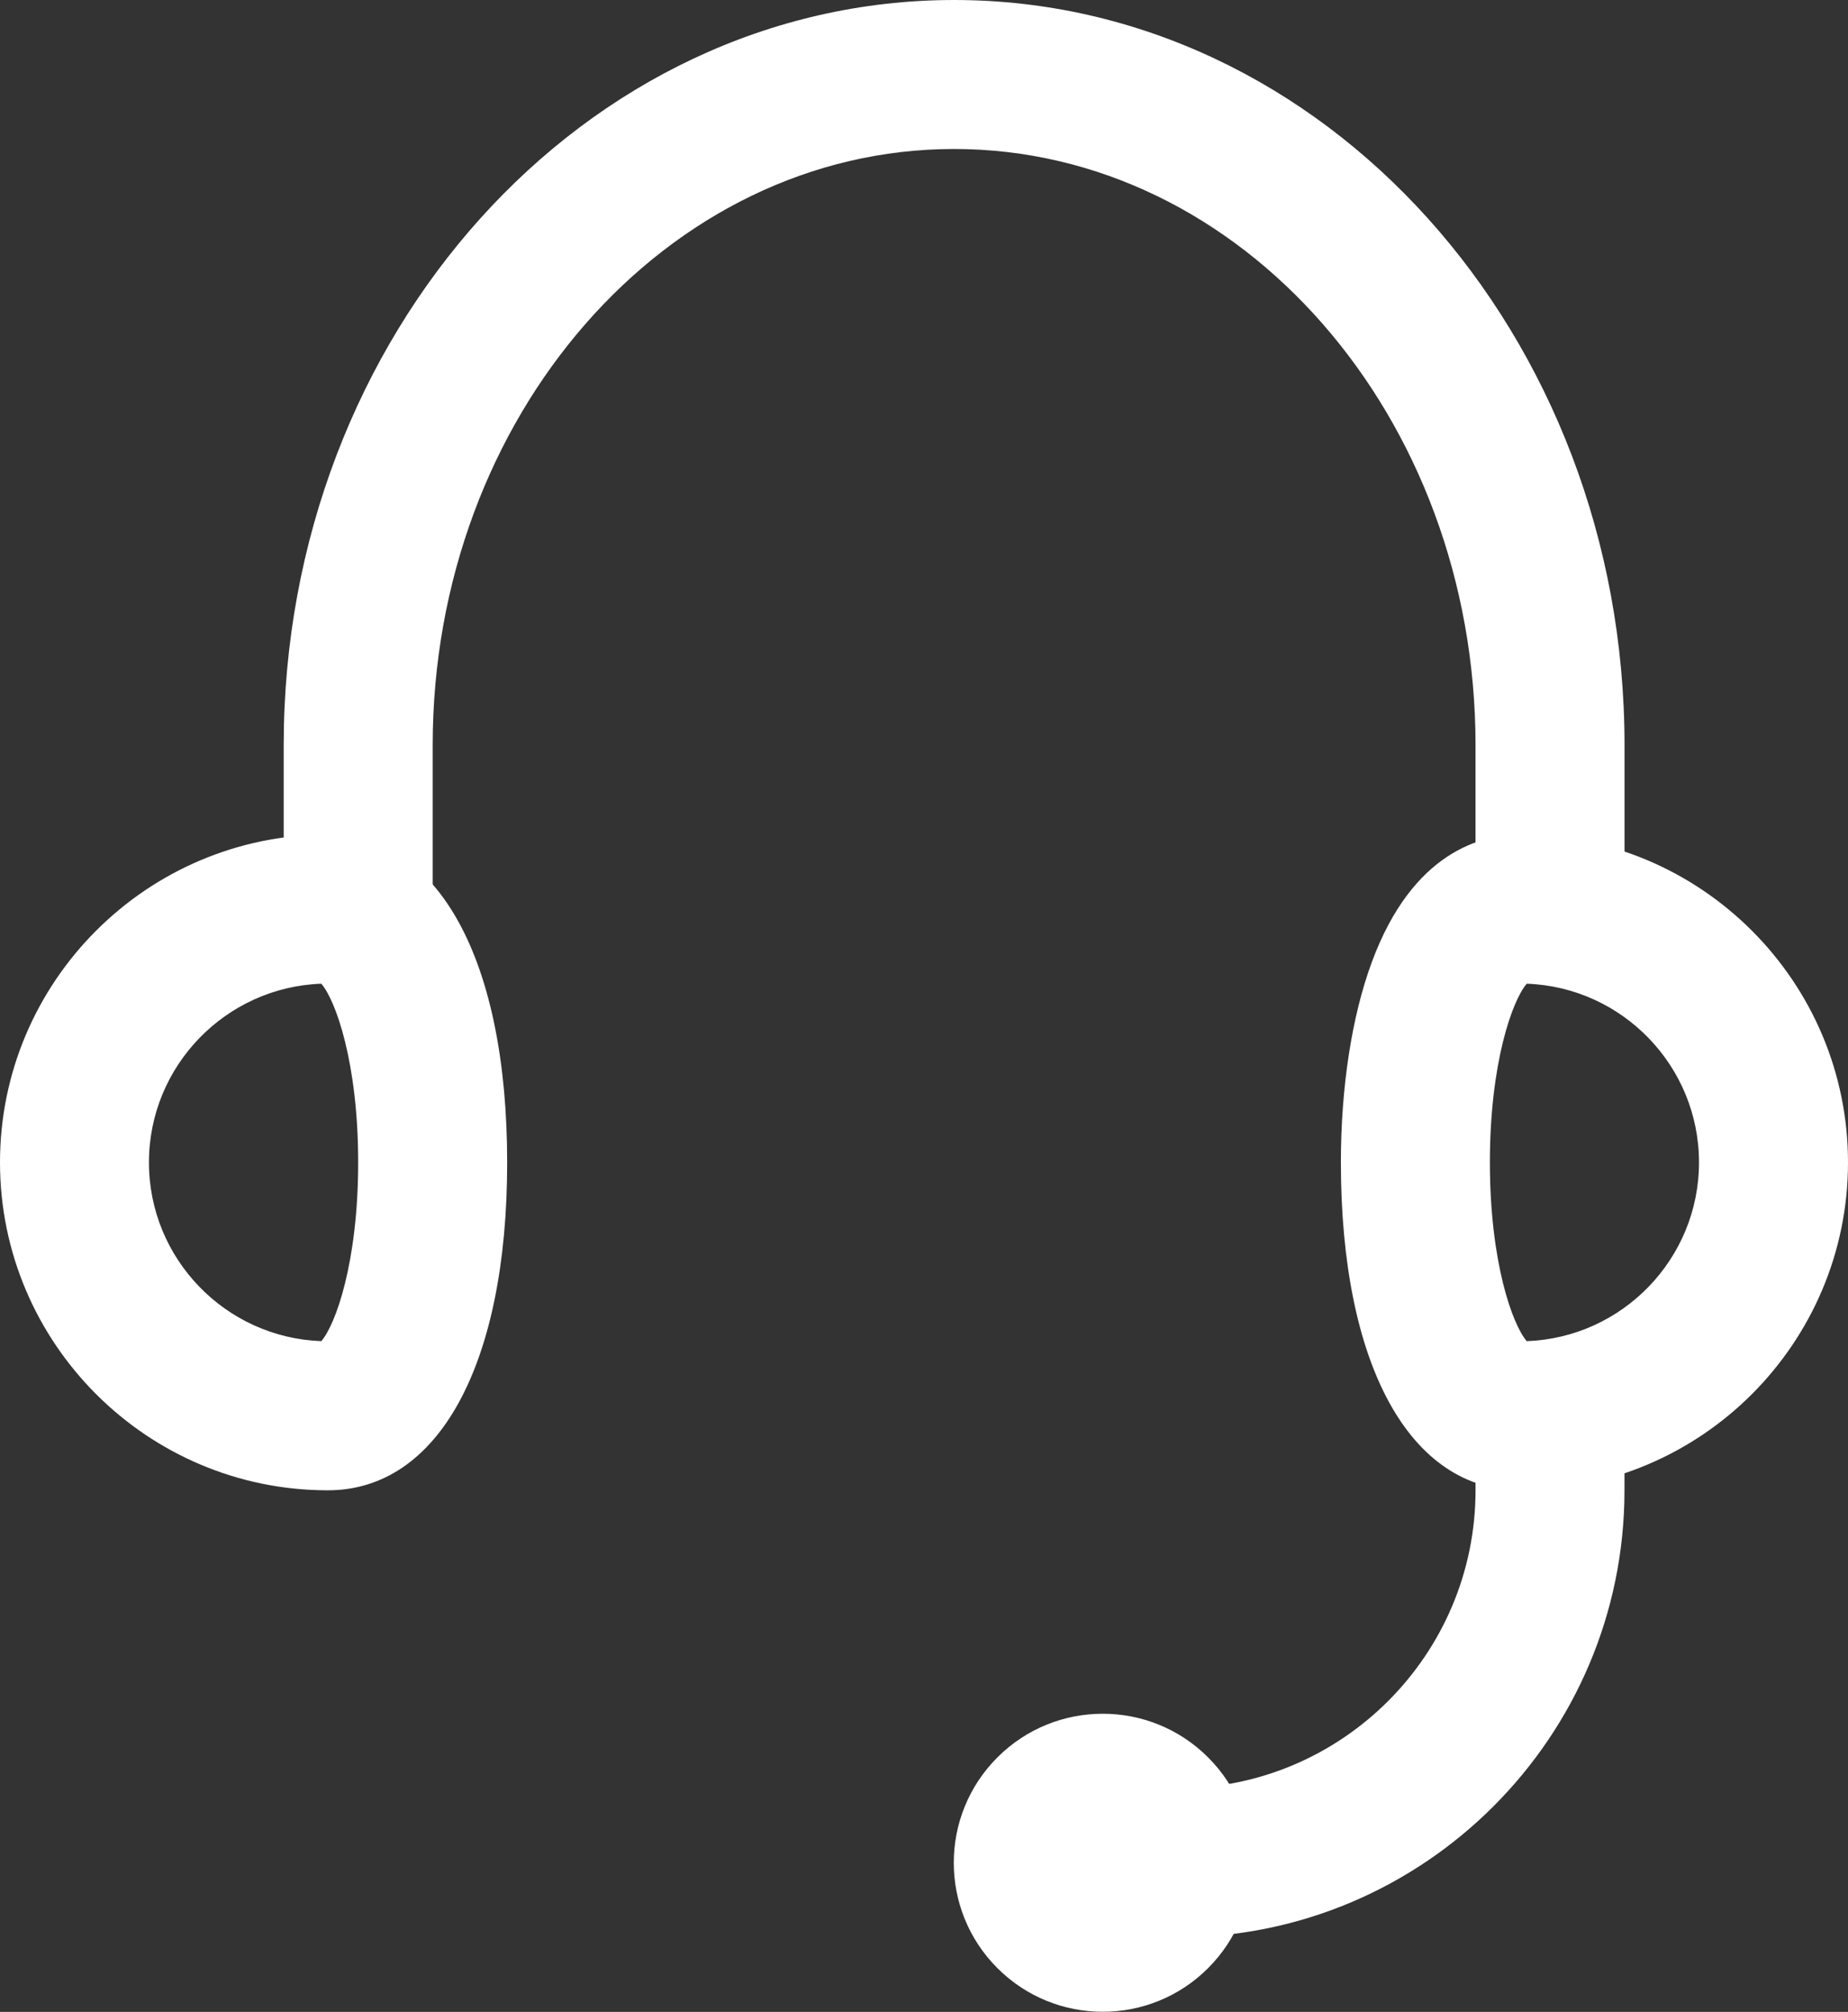 <?xml version="1.0" encoding="utf-8"?>
<!-- Generator: Adobe Illustrator 28.1.0, SVG Export Plug-In . SVG Version: 6.00 Build 0)  -->
<svg version="1.1" id="Layer_1" xmlns="http://www.w3.org/2000/svg" xmlns:xlink="http://www.w3.org/1999/xlink" x="0px" y="0px"
	 viewBox="0 0 330.78 360" style="enable-background:new 0 0 330.78 360;" xml:space="preserve">
<rect x="0" y="0" width="330.78" height="360" fill="#333333" stroke="none"/>
<style type="text/css">
	.st0{fill:#FFFFFF;}
</style>
<g id="icon_49_">
	<path class="st0" d="M290.78,173.33h-26.67v-40c0-58.81-41.88-106.67-93.33-106.67c-51.46,0-93.33,47.85-93.33,106.67v40H50.78v-40
		C50.78,59.81,104.61,0,170.78,0s120,59.81,120,133.33V173.33z"/>
	<path class="st0" d="M58.67,266.67C26.32,266.67,0,240.35,0,208s26.32-58.67,58.67-58.67c19.8,0,32.11,22.48,32.11,58.67
		S78.48,266.67,58.67,266.67z M57.51,176.02c-17.12,0.62-30.85,14.73-30.85,31.98s13.72,31.36,30.85,31.98
		c2.55-2.92,6.6-14.12,6.6-31.98S60.06,178.95,57.51,176.02z"/>
	<path class="st0" d="M272.11,266.67c-19.8,0-32.1-22.47-32.1-58.67c0-13.4,1.95-26.11,5.51-35.77c7.33-19.92,19.8-22.9,26.59-22.9
		c32.36,0,58.67,26.32,58.67,58.67C330.78,240.35,304.47,266.67,272.11,266.67z M273.79,240.47h0.13H273.79z M273.28,176.02
		c-2.55,2.93-6.6,14.12-6.6,31.98s4.05,29.05,6.6,31.98c17.11-0.62,30.83-14.73,30.83-31.98S290.39,176.64,273.28,176.02z"/>
	<path class="st0" d="M210.78,346.67c-7.37,0-13.33-5.96-13.33-13.33s5.96-13.33,13.33-13.33c29.41,0,53.33-23.92,53.33-53.33
		v-13.33c0-7.37,5.96-13.33,13.33-13.33s13.33,5.96,13.33,13.33v13.33C290.78,310.78,254.9,346.67,210.78,346.67z"/>
	
		<ellipse transform="matrix(0.707 -0.707 0.707 0.707 -177.869 237.243)" class="st0" cx="197.44" cy="333.33" rx="26.67" ry="26.67"/>
</g>
</svg>

